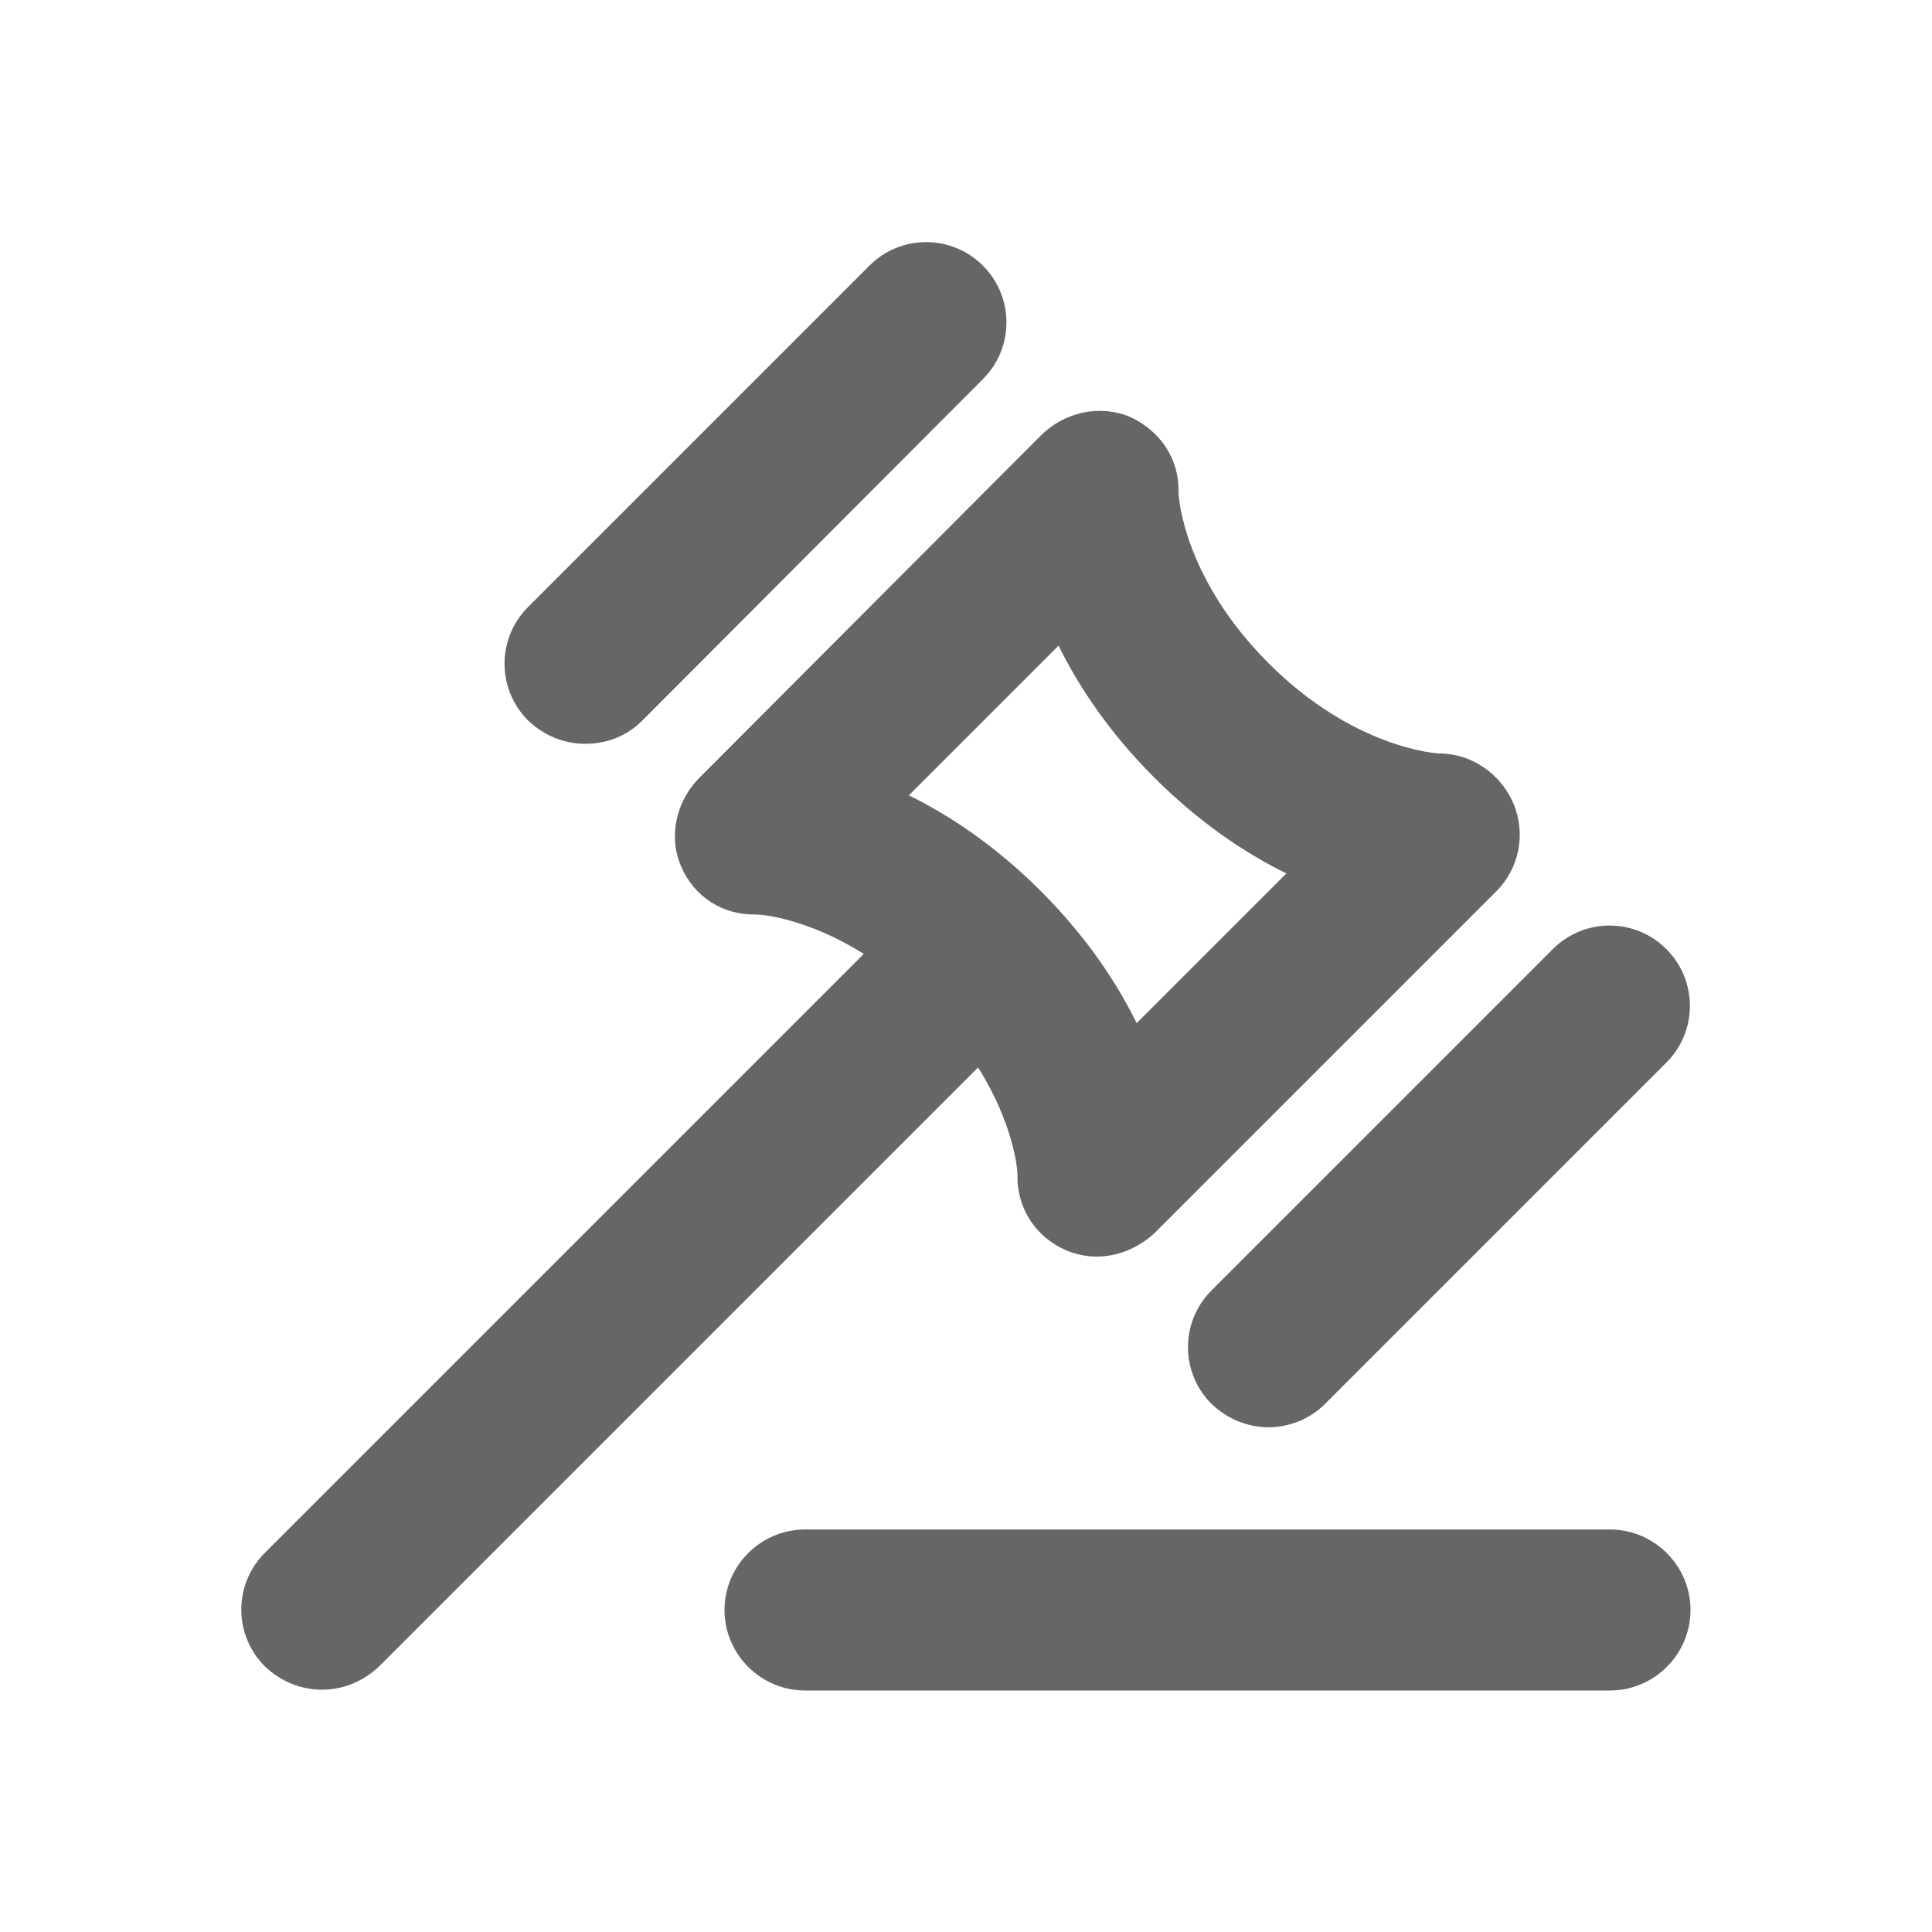 <?xml version="1.0" standalone="no"?><!DOCTYPE svg PUBLIC "-//W3C//DTD SVG 1.1//EN" "http://www.w3.org/Graphics/SVG/1.1/DTD/svg11.dtd"><svg t="1545740864902" class="icon" style="" viewBox="0 0 1024 1024" version="1.1" xmlns="http://www.w3.org/2000/svg" p-id="2635" xmlns:xlink="http://www.w3.org/1999/xlink" width="200" height="200"><defs><style type="text/css"></style></defs><path d="M310.187 394.24c-11.093 0-21.76-4.267-30.293-12.373-16.64-16.64-16.64-43.52 0-60.16L460.8 140.8c16.64-16.64 43.52-16.64 60.16 0 16.64 16.64 16.64 43.52 0 60.16L340.48 381.867c-8.533 8.533-19.2 12.373-30.293 12.373zM672.427 756.48c-11.093 0-21.76-4.267-30.293-12.373-16.64-16.64-16.64-43.52 0-60.16l180.907-180.907c16.64-16.64 43.52-16.64 60.16 0 16.64 16.64 16.64 43.52 0 60.16l-180.907 180.907c-8.107 8.107-19.2 12.373-29.867 12.373zM802.133 425.813c-6.827-15.787-22.187-26.453-39.253-26.453-0.427 0-44.8-2.133-90.453-47.787-43.947-43.947-47.787-86.187-47.787-90.88 0.427-17.493-9.813-32.427-25.6-39.68-16.213-6.827-34.987-2.56-47.36 9.813L370.773 412.16c-12.373 12.373-16.64 31.147-9.813 46.933 6.827 16.213 22.187 26.027 39.68 25.6 3.413 0 27.307 2.133 57.173 20.907l-317.44 317.44c-16.64 16.64-16.64 43.52 0 60.16 8.533 8.107 19.2 12.373 30.293 12.373s21.76-4.267 30.293-12.373l317.44-317.44c18.773 29.867 20.907 53.76 20.907 57.173-0.427 17.493 9.813 32.853 25.6 39.68 5.12 2.133 10.667 3.413 16.213 3.413 11.52 0 22.613-4.693 31.147-12.8l180.907-180.907c11.947-11.947 15.787-30.293 8.96-46.507z m-199.68 116.48c-10.667-21.76-26.88-46.08-50.773-69.973-23.893-23.893-48.213-40.107-69.973-50.773l79.36-79.36c10.667 21.76 26.88 46.08 50.773 69.973 23.893 23.893 48.213 40.107 69.973 50.773l-79.36 79.36zM853.333 896H426.667c-23.467 0-42.667-19.2-42.667-42.667s19.2-42.667 42.667-42.667h426.667c23.467 0 42.667 19.2 42.667 42.667s-19.2 42.667-42.667 42.667z" fill="#666666" p-id="2636"></path></svg>